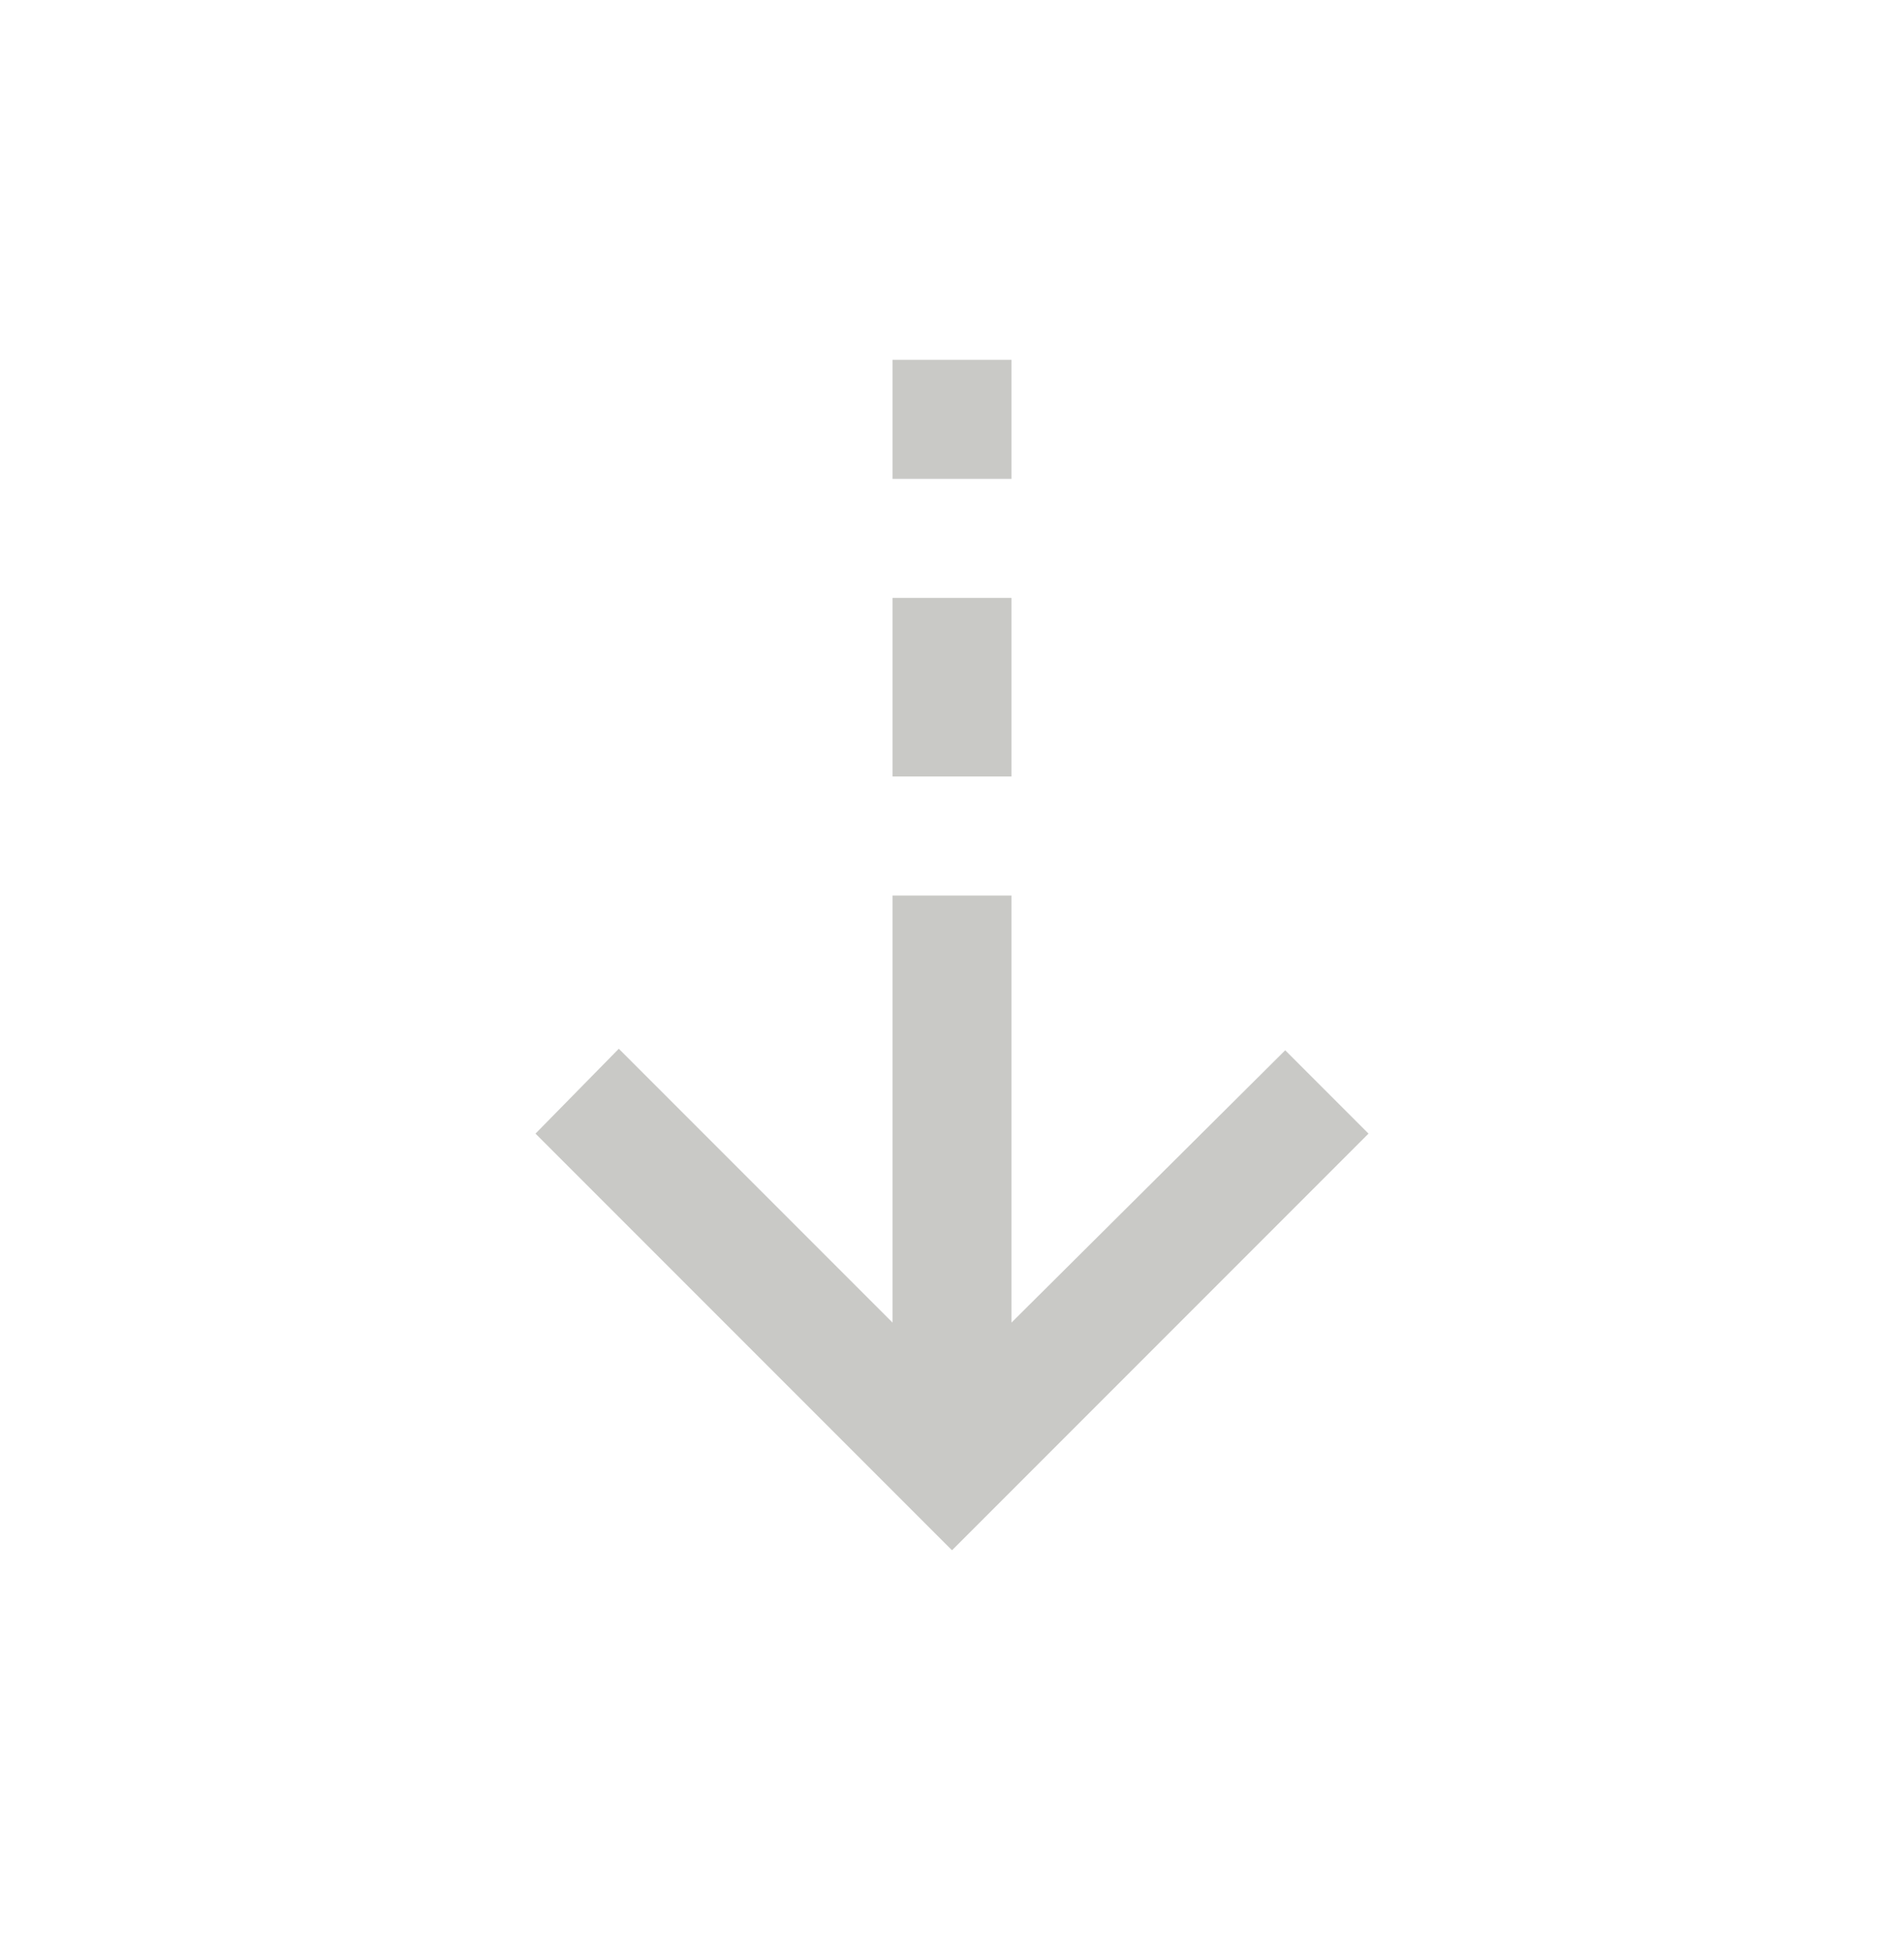 <svg width="40" height="41" viewBox="0 0 40 41" fill="none" xmlns="http://www.w3.org/2000/svg">
<mask id="mask0_44_457" style="mask-type:alpha" maskUnits="userSpaceOnUse" x="5" y="5" width="30" height="31">
<rect x="5" y="5.056" width="30" height="30" fill="#D9D9D9"/>
</mask>
<g mask="url(#mask0_44_457)">
<path d="M20 32.556L11.25 23.806L13 22.024L18.75 27.774V18.806H21.25V27.774L27 22.056L28.75 23.806L20 32.556ZM18.75 16.306V12.556H21.25V16.306H18.75ZM18.75 10.056V7.556H21.25V10.056H18.75Z" fill="#C9C9C6"/>
</g>
</svg>
